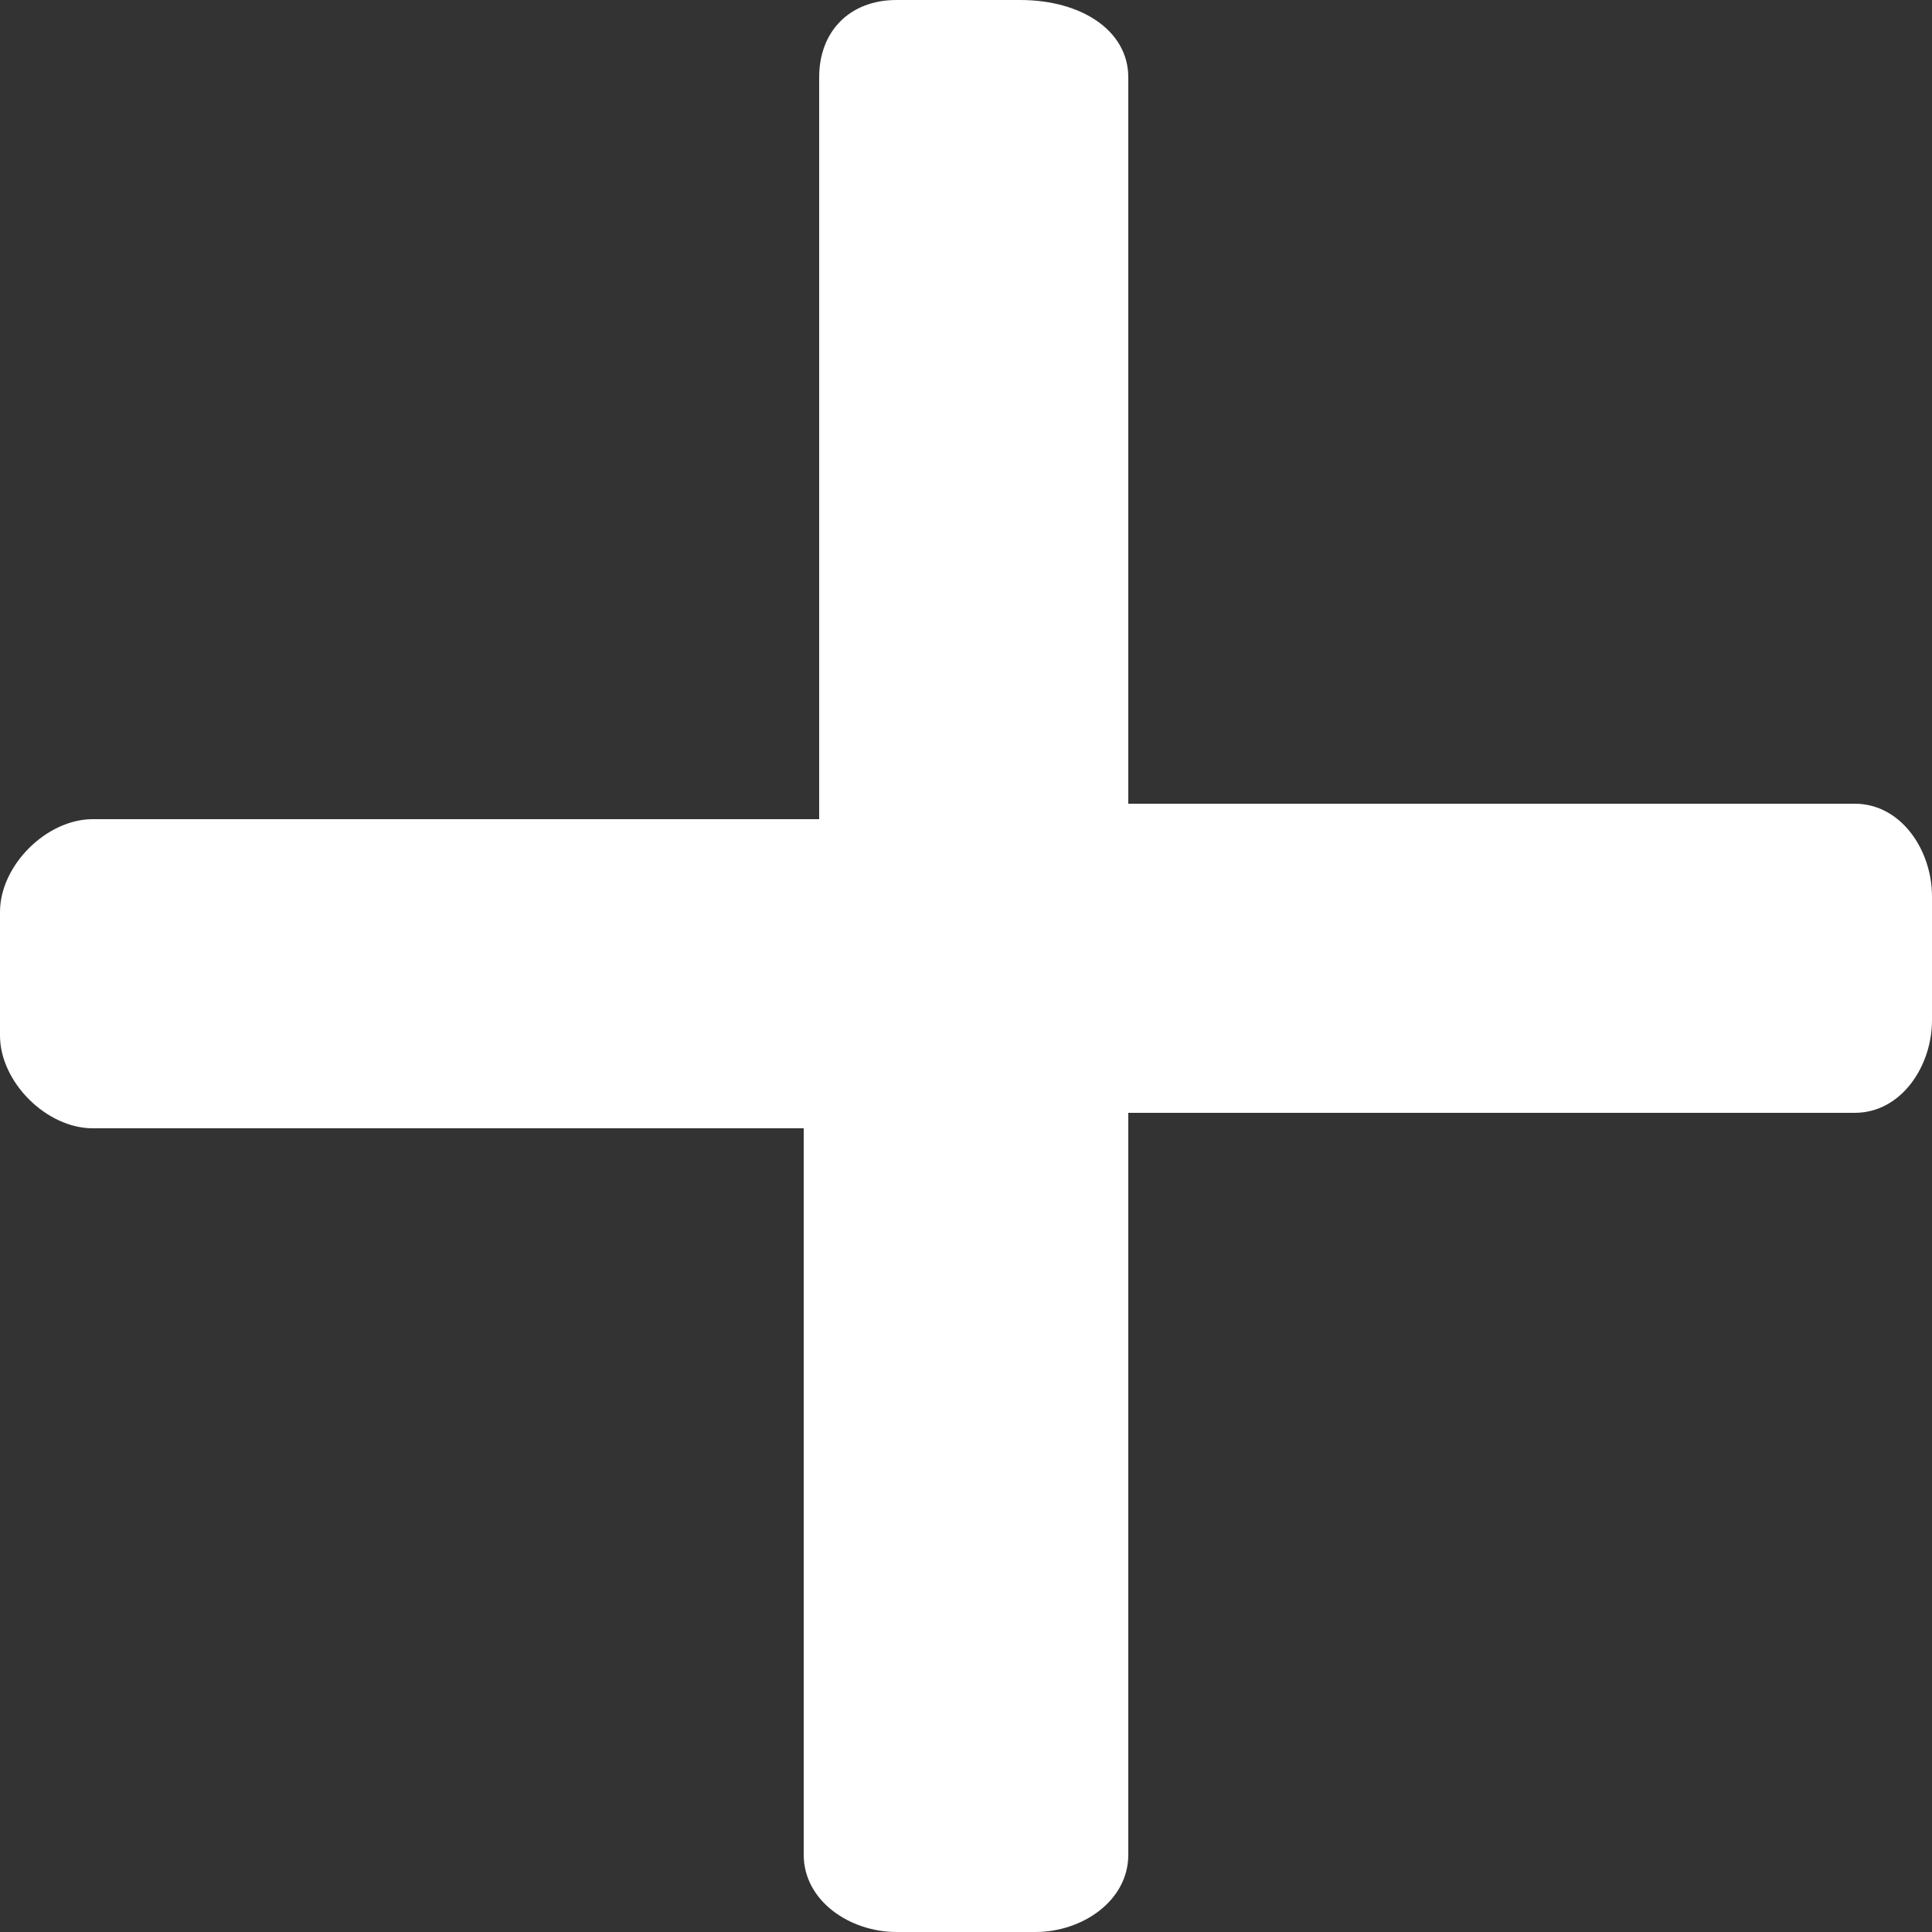 <?xml version="1.0" encoding="utf-8"?>
<!-- Generator: Adobe Illustrator 22.1.0, SVG Export Plug-In . SVG Version: 6.00 Build 0)  -->
<svg version="1.1" id="Layer_1" xmlns="http://www.w3.org/2000/svg" xmlns:xlink="http://www.w3.org/1999/xlink" x="0px" y="0px"
	 viewBox="0 0 12.5 12.5" style="enable-background:new 0 0 12.5 12.5;" xml:space="preserve">
<rect x="0" y="0" width="12.5" height="12.5" fill="#333333" stroke="none"/>
<style type="text/css">
	.st0{enable-background:new    ;}
	.st1{fill:#FFFFFF;}
</style>
<g class="st0">
	<path class="st1" d="M5.3,7.3H0.6C0.3,7.3,0,7,0,6.7V5.9c0-0.3,0.3-0.6,0.6-0.6h4.7V0.5C5.3,0.2,5.5,0,5.8,0h0.8
		C7,0,7.3,0.2,7.3,0.5v4.7H12c0.3,0,0.5,0.3,0.5,0.6v0.8c0,0.3-0.2,0.6-0.5,0.6H7.3V12c0,0.3-0.3,0.5-0.6,0.5H5.8
		c-0.3,0-0.6-0.2-0.6-0.5V7.3z"/>
</g>
</svg>
